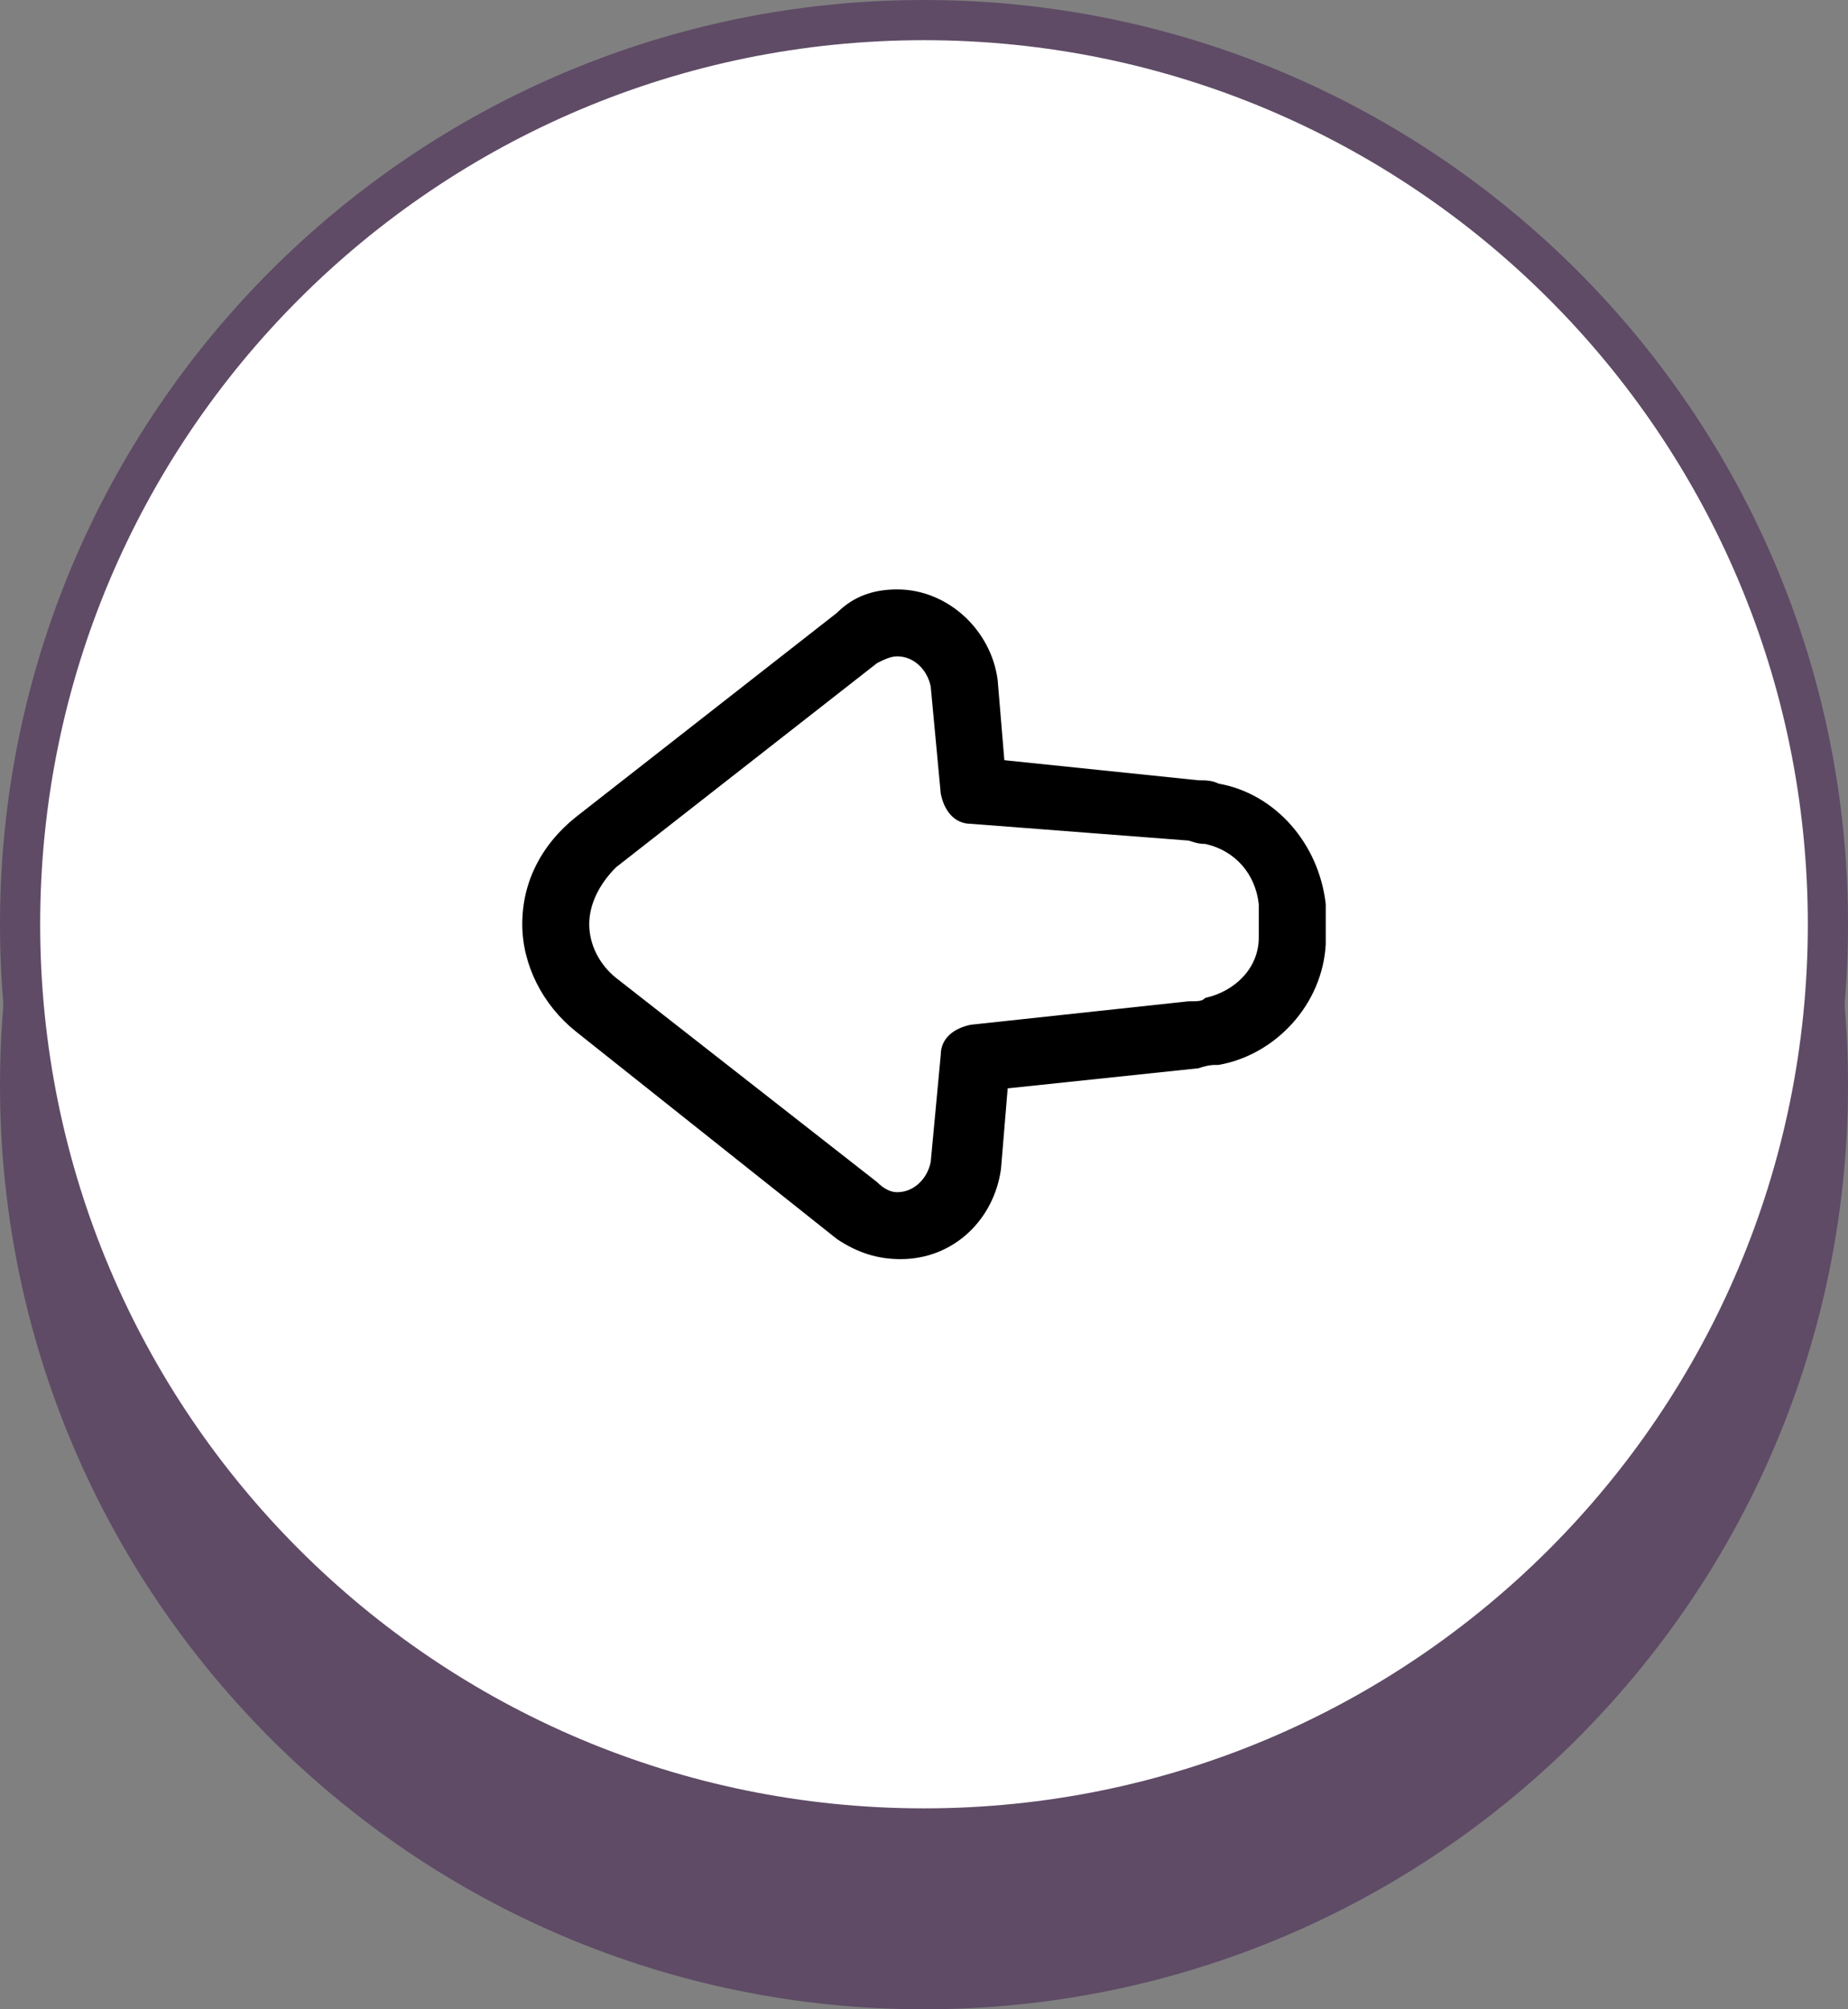 <svg width="46" height="50" viewBox="0 0 46 50" fill="none" xmlns="http://www.w3.org/2000/svg">
<rect x="0" y="0" width="46" height="50" fill="#808080" stroke="none"/>
<g clip-path="url(#clip0_6414_14)">
<path d="M23 50C10.297 50 0 39.703 0 27C0 14.297 10.297 4 23 4C35.703 4 46 14.297 46 27C46 39.703 35.703 50 23 50Z" fill="#5F4B66"/>
<path d="M45.5 23C45.5 10.574 35.426 0.5 23 0.5C10.574 0.5 0.5 10.574 0.5 23C0.5 35.426 10.574 45.5 23 45.5C35.426 45.5 45.5 35.426 45.5 23Z" fill="white"/>
<path d="M45.5 23C45.5 10.574 35.426 0.5 23 0.5C10.574 0.5 0.5 10.574 0.5 23C0.5 35.426 10.574 45.5 23 45.5C35.426 45.5 45.5 35.426 45.5 23Z" stroke="#5F4B66"/>
<path fill-rule="evenodd" clip-rule="evenodd" d="M14.667 23C14.667 23.5 14.917 24 15.333 24.333L21.833 29.417C22 29.583 22.167 29.667 22.333 29.667C22.75 29.667 23.083 29.333 23.167 28.917L23.417 26.25C23.417 25.833 23.75 25.583 24.167 25.5L29.583 24.917C29.833 24.917 29.917 24.917 30 24.833C30.75 24.667 31.333 24.083 31.333 23.333C31.333 23.25 31.333 23.167 31.333 22.917C31.333 22.667 31.333 22.583 31.333 22.5C31.25 21.75 30.75 21.167 30 21C29.917 21 29.833 21 29.583 20.917L24.167 20.5C23.75 20.5 23.5 20.167 23.417 19.75L23.167 17.083C23.083 16.667 22.75 16.333 22.333 16.333C22.167 16.333 22 16.417 21.833 16.5L15.333 21.583C14.917 22 14.667 22.5 14.667 23ZM14.333 25.667C13.5 25 13 24 13 23C13 21.917 13.5 21 14.333 20.333L20.833 15.25C21.25 14.833 21.75 14.667 22.333 14.667C23.583 14.667 24.667 15.667 24.833 16.917L25 18.917L29.833 19.417C30 19.417 30.167 19.417 30.333 19.5C31.75 19.75 32.833 21 33 22.5V23V23.5C32.917 25 31.75 26.25 30.333 26.5C30.167 26.5 30.083 26.5 29.833 26.583L25.083 27.083L24.917 29.083C24.75 30.333 23.75 31.333 22.417 31.333C21.833 31.333 21.333 31.167 20.833 30.833L14.333 25.667Z" fill="black"/>
</g>
<defs>
<clipPath id="clip0_6414_14">
<rect width="46" height="50" fill="white" transform="matrix(-1 0 0 1 46 0)"/>
</clipPath>
</defs>
</svg>
